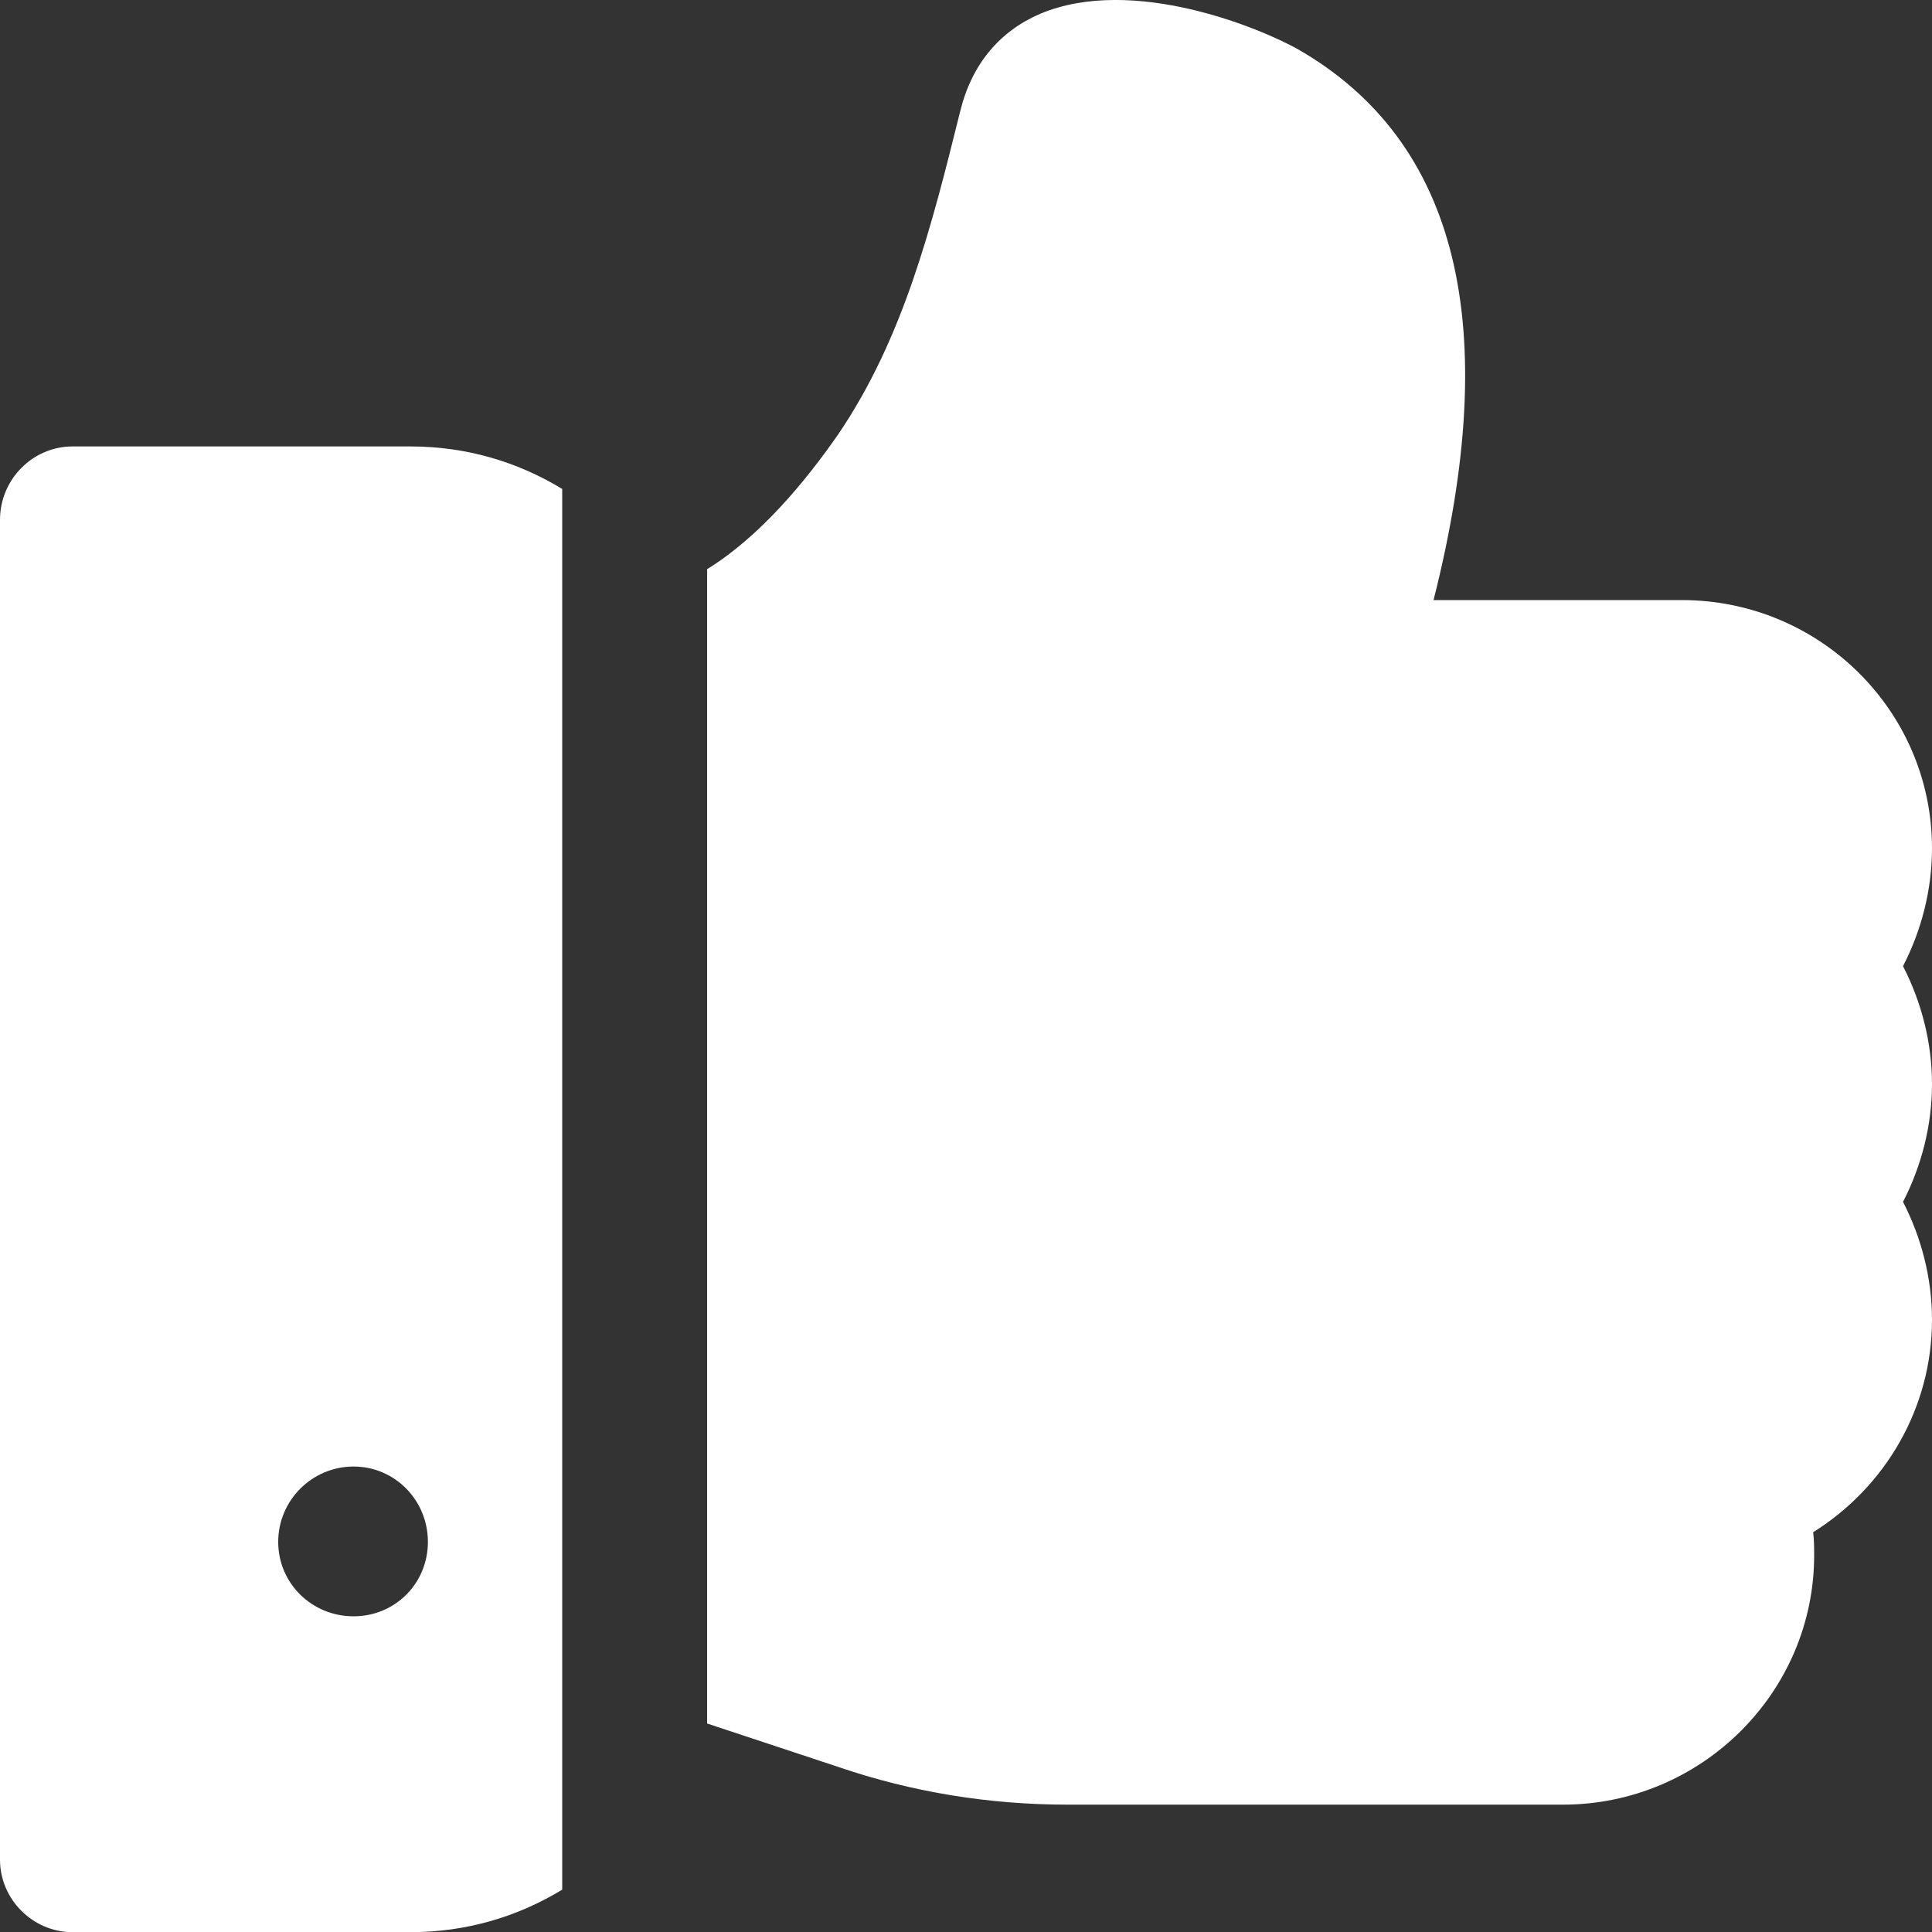 <?xml version="1.0" encoding="UTF-8"?> <svg xmlns="http://www.w3.org/2000/svg" width="25" height="25" viewBox="0 0 25 25" fill="none"><rect x="0" y="0" width="25" height="25" fill="#333333" stroke="none"/><path d="M24.625 12.502C24.863 12.04 25 11.515 25 10.977C25 9.202 23.55 7.765 21.762 7.765H18.55C19.45 4.215 18.863 1.827 16.8 0.64C16.312 0.365 14.662 -0.323 13.463 0.177C12.938 0.402 12.575 0.827 12.425 1.44C12.05 2.952 11.688 4.377 10.85 5.615C10.425 6.227 9.838 6.94 9.15 7.365V22.302L10.85 22.865C11.8 23.19 12.8 23.352 13.812 23.352H20.225C22.012 23.352 23.475 21.902 23.475 20.127C23.475 20.027 23.475 19.927 23.462 19.827C24.4 19.24 25 18.215 25 17.077C25 16.54 24.863 16.015 24.625 15.552C24.863 15.09 25 14.565 25 14.027C25 13.49 24.863 12.965 24.625 12.502Z" fill="white"></path><path d="M0.938 5.777C0.425 5.777 0 6.202 0 6.727V24.065C0 24.577 0.425 25.002 0.938 25.002H5.312C6.037 25.002 6.7 24.802 7.275 24.452V6.327C6.7 5.977 6.037 5.777 5.312 5.777H0.938ZM4.575 20.915C4.037 20.915 3.6 20.49 3.6 19.952C3.6 19.415 4.037 18.977 4.575 18.977C5.112 18.977 5.537 19.415 5.537 19.952C5.537 20.49 5.112 20.915 4.575 20.915Z" fill="white"></path></svg> 